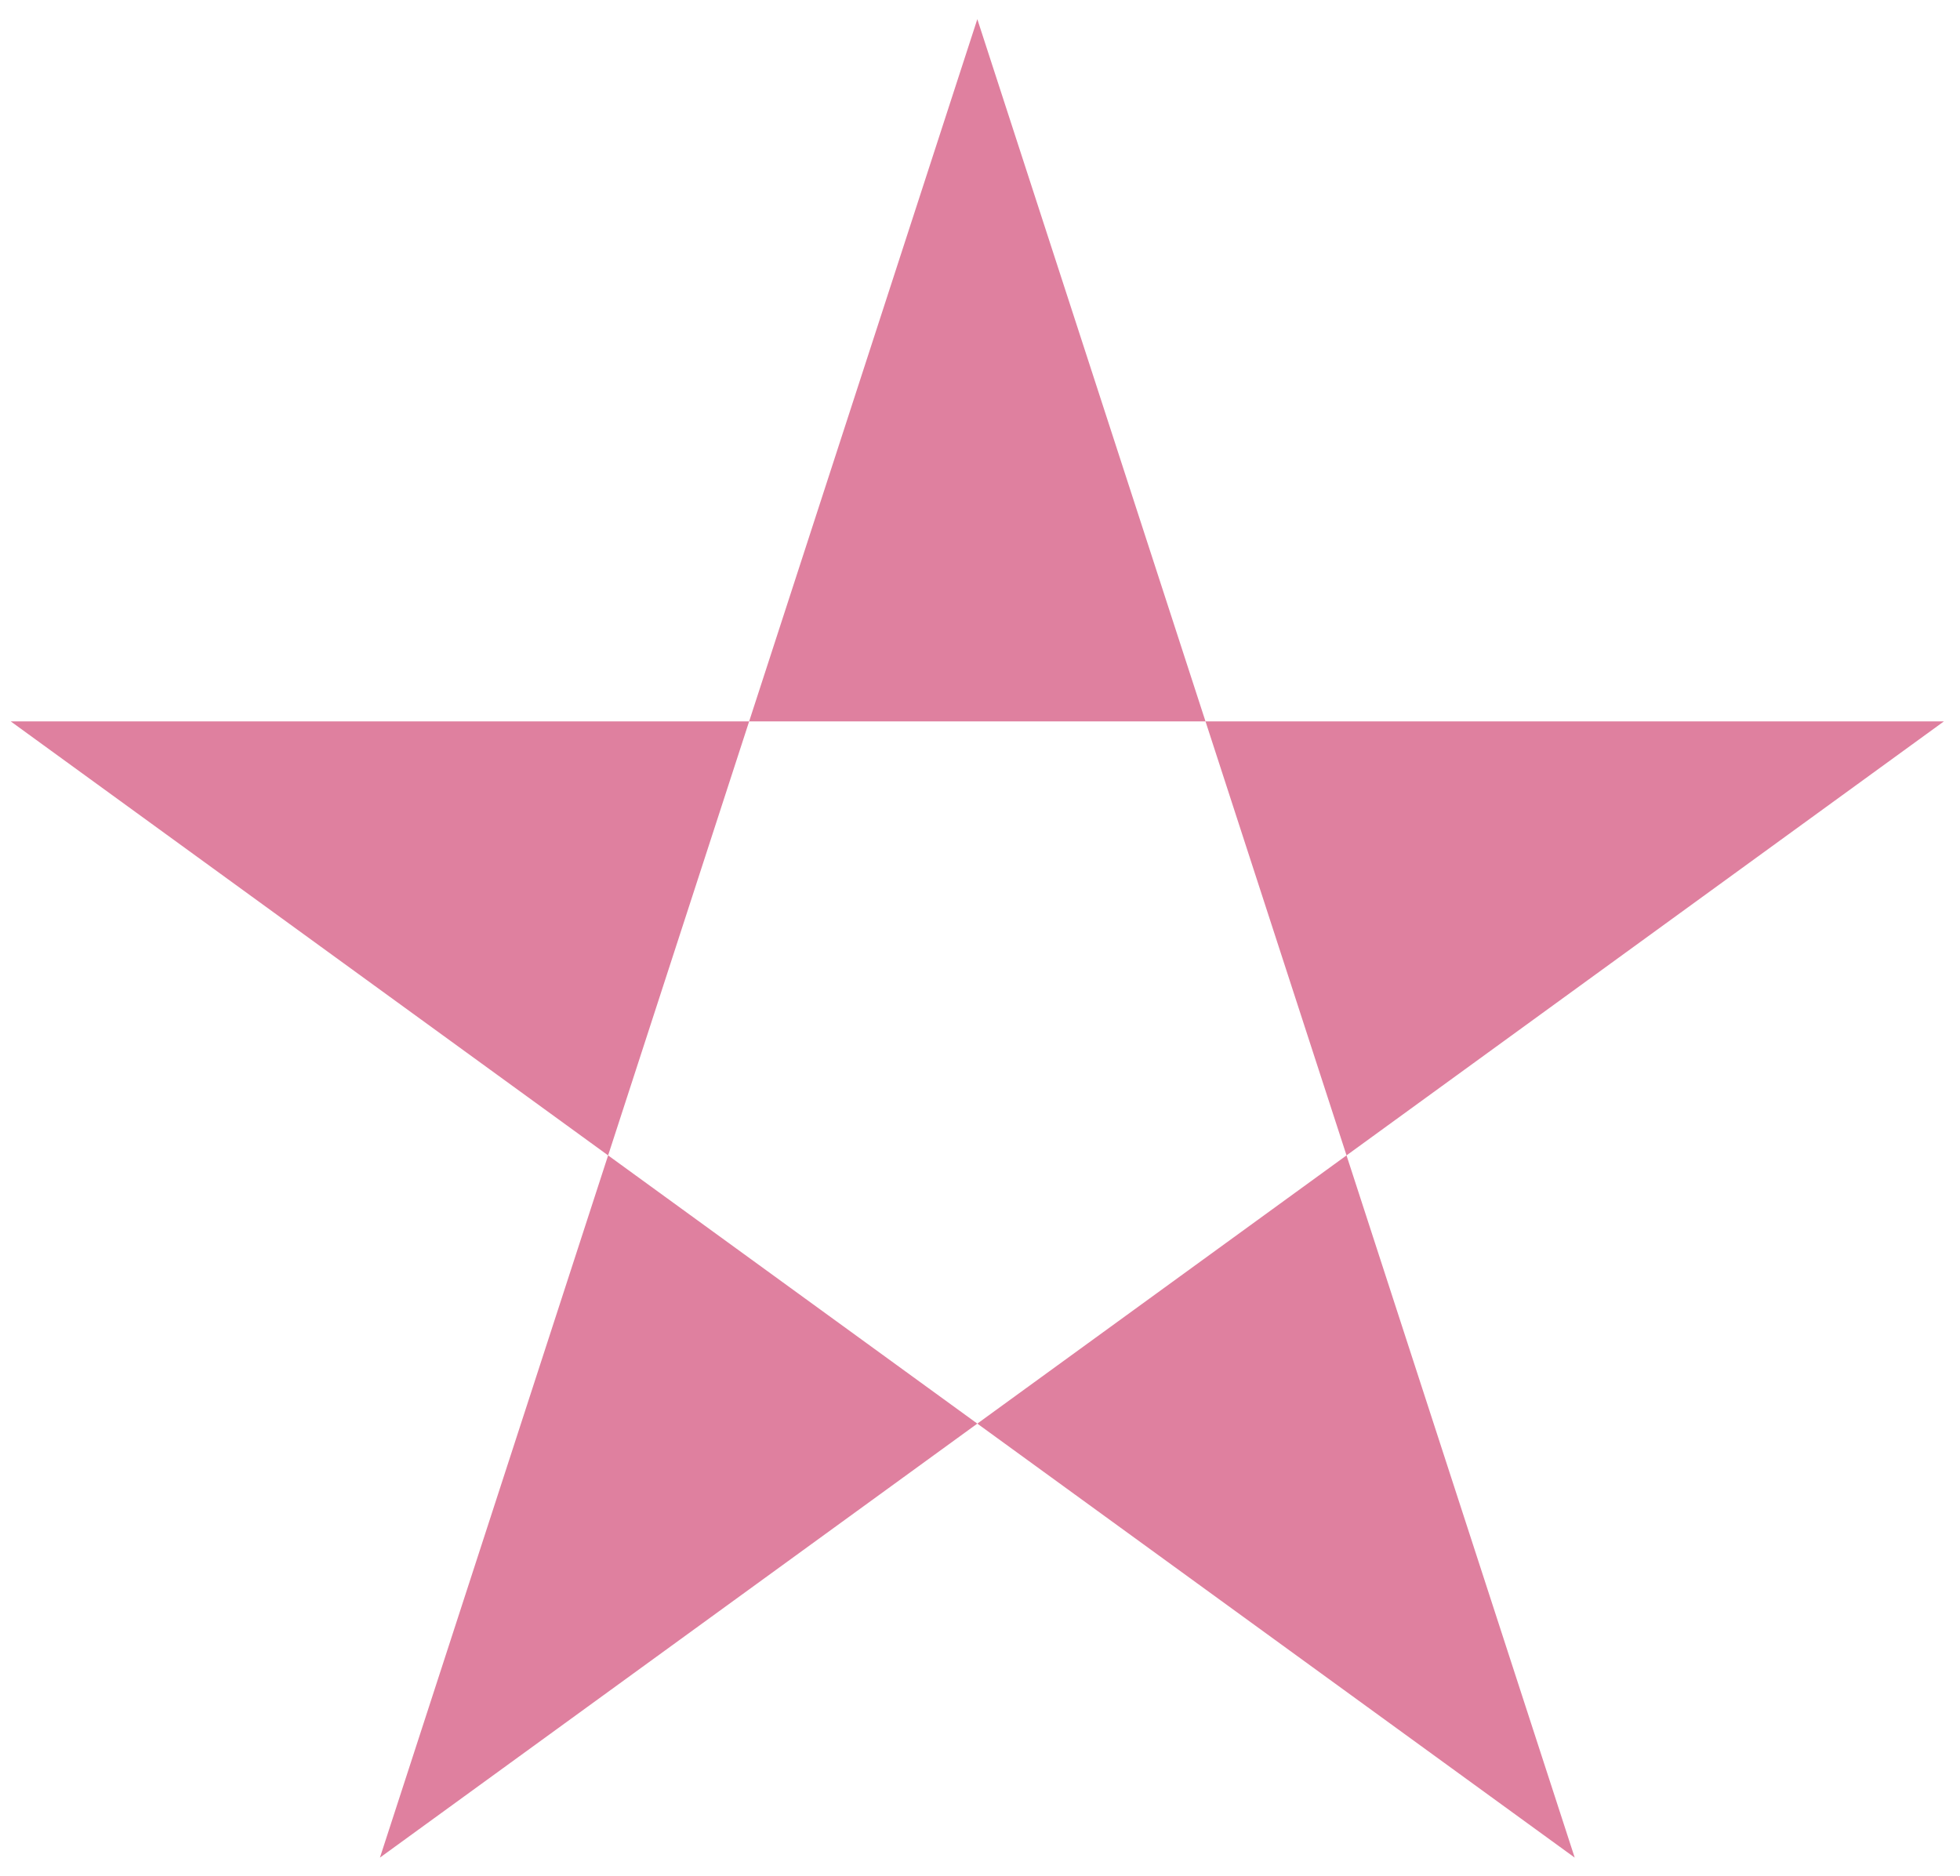 <svg xmlns="http://www.w3.org/2000/svg" xmlns:xlink="http://www.w3.org/1999/xlink" xmlns:inkscape="http://www.inkscape.org/namespaces/inkscape" version="1.1" width="164" height="157" viewBox="0 0 164 157">
<path transform="matrix(1,0,0,-1,81.776,86.643)" d="M0 85.04-49.985-68.799 80.879 26.279H-80.879L49.985-68.799Z" fill="#df809f" fill-rule="evenodd"/>
</svg>
